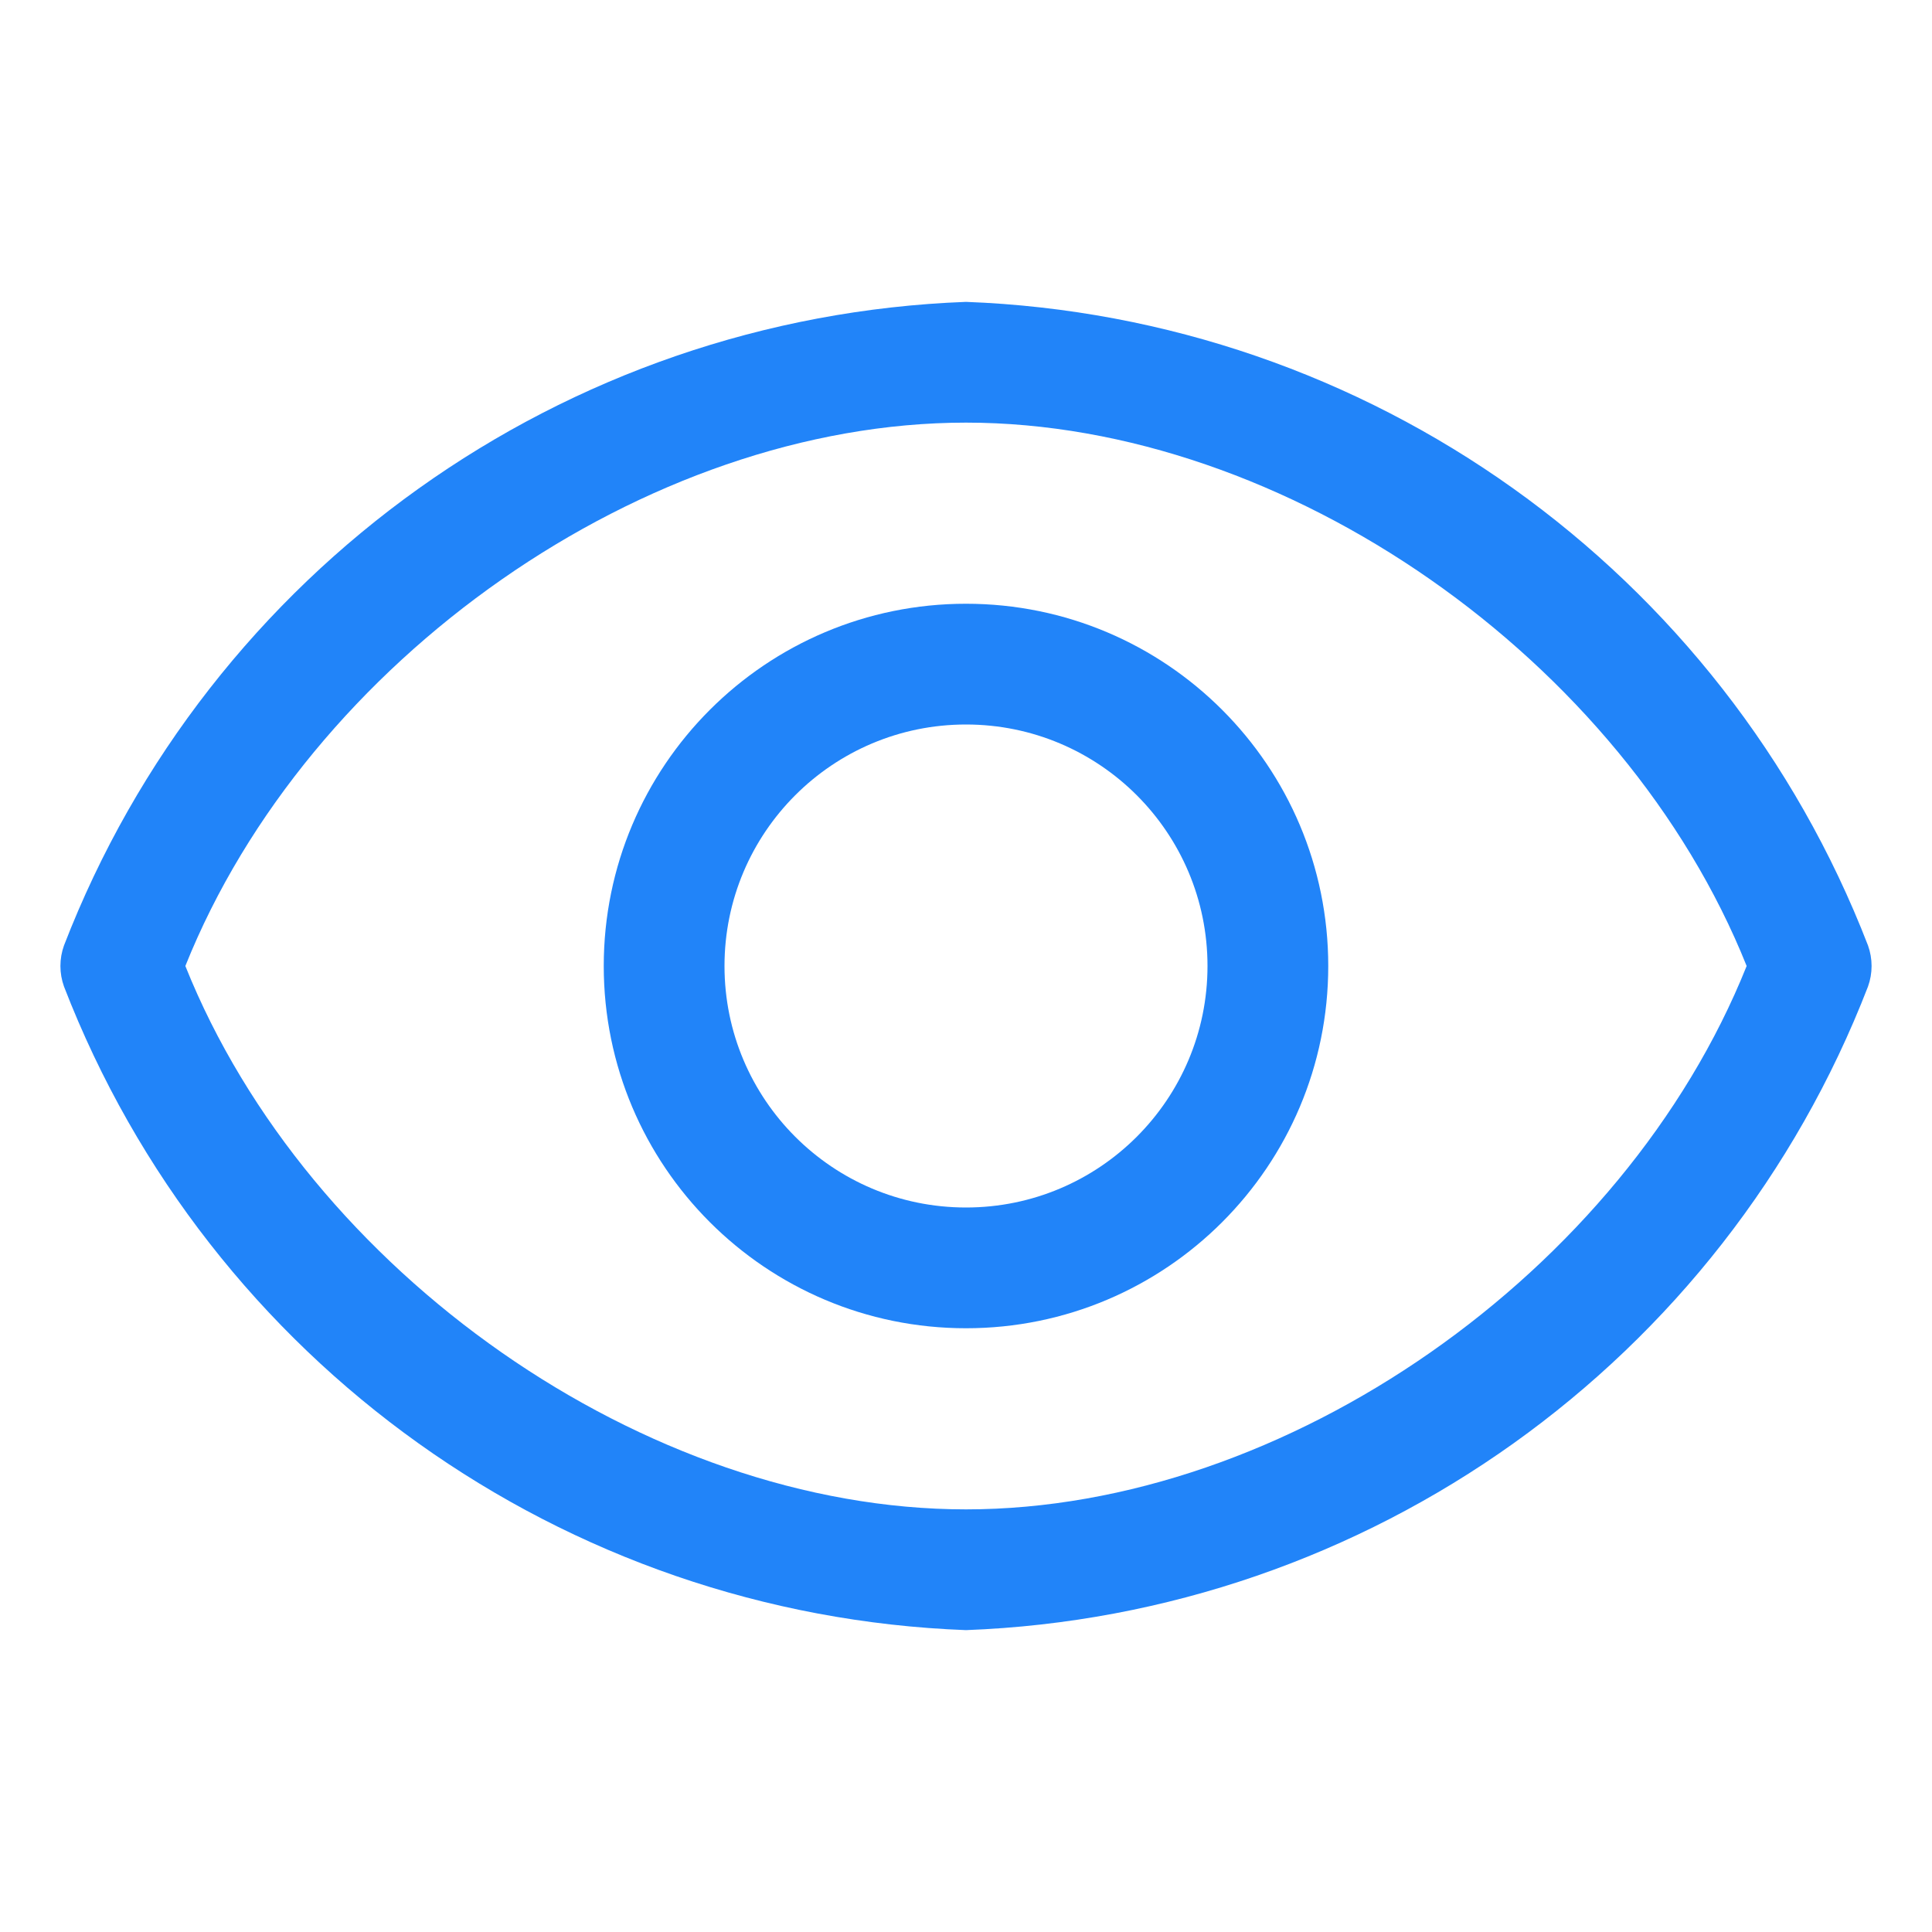 <?xml version="1.0" encoding="UTF-8"?> <!-- Generated by Pixelmator Pro 3.6.17 --> <svg xmlns="http://www.w3.org/2000/svg" width="32" height="32" viewBox="0 0 32 32"><path id="Path" fill="#2184f9" stroke="none" d="M 30.94 15.66 C 28.536 9.442 22.662 5.251 16 5 C 9.338 5.251 3.464 9.442 1.06 15.66 C 0.981 15.88 0.981 16.12 1.06 16.34 C 3.464 22.558 9.338 26.749 16 27 C 22.662 26.749 28.536 22.558 30.94 16.34 C 31.019 16.12 31.019 15.88 30.94 15.66 Z M 16 25 C 10.7 25 5.1 21.07 3.07 16 C 5.1 10.93 10.7 7 16 7 C 21.3 7 26.9 10.93 28.93 16 C 26.9 21.07 21.3 25 16 25 Z"></path><path id="path1" fill="#2184f9" stroke="none" d="M 16 10 C 12.686 10 10 12.686 10 16 C 10 19.314 12.686 22 16 22 C 19.314 22 22 19.314 22 16 C 22 12.686 19.314 10 16 10 Z M 16 20 C 13.791 20 12 18.209 12 16 C 12 13.791 13.791 12 16 12 C 18.209 12 20 13.791 20 16 C 20 18.209 18.209 20 16 20 Z"></path><path id="TransparentRectangle" fill="none" stroke="none" d="M 0 0 L 32 0 L 32 32 L 0 32 Z"></path></svg> 